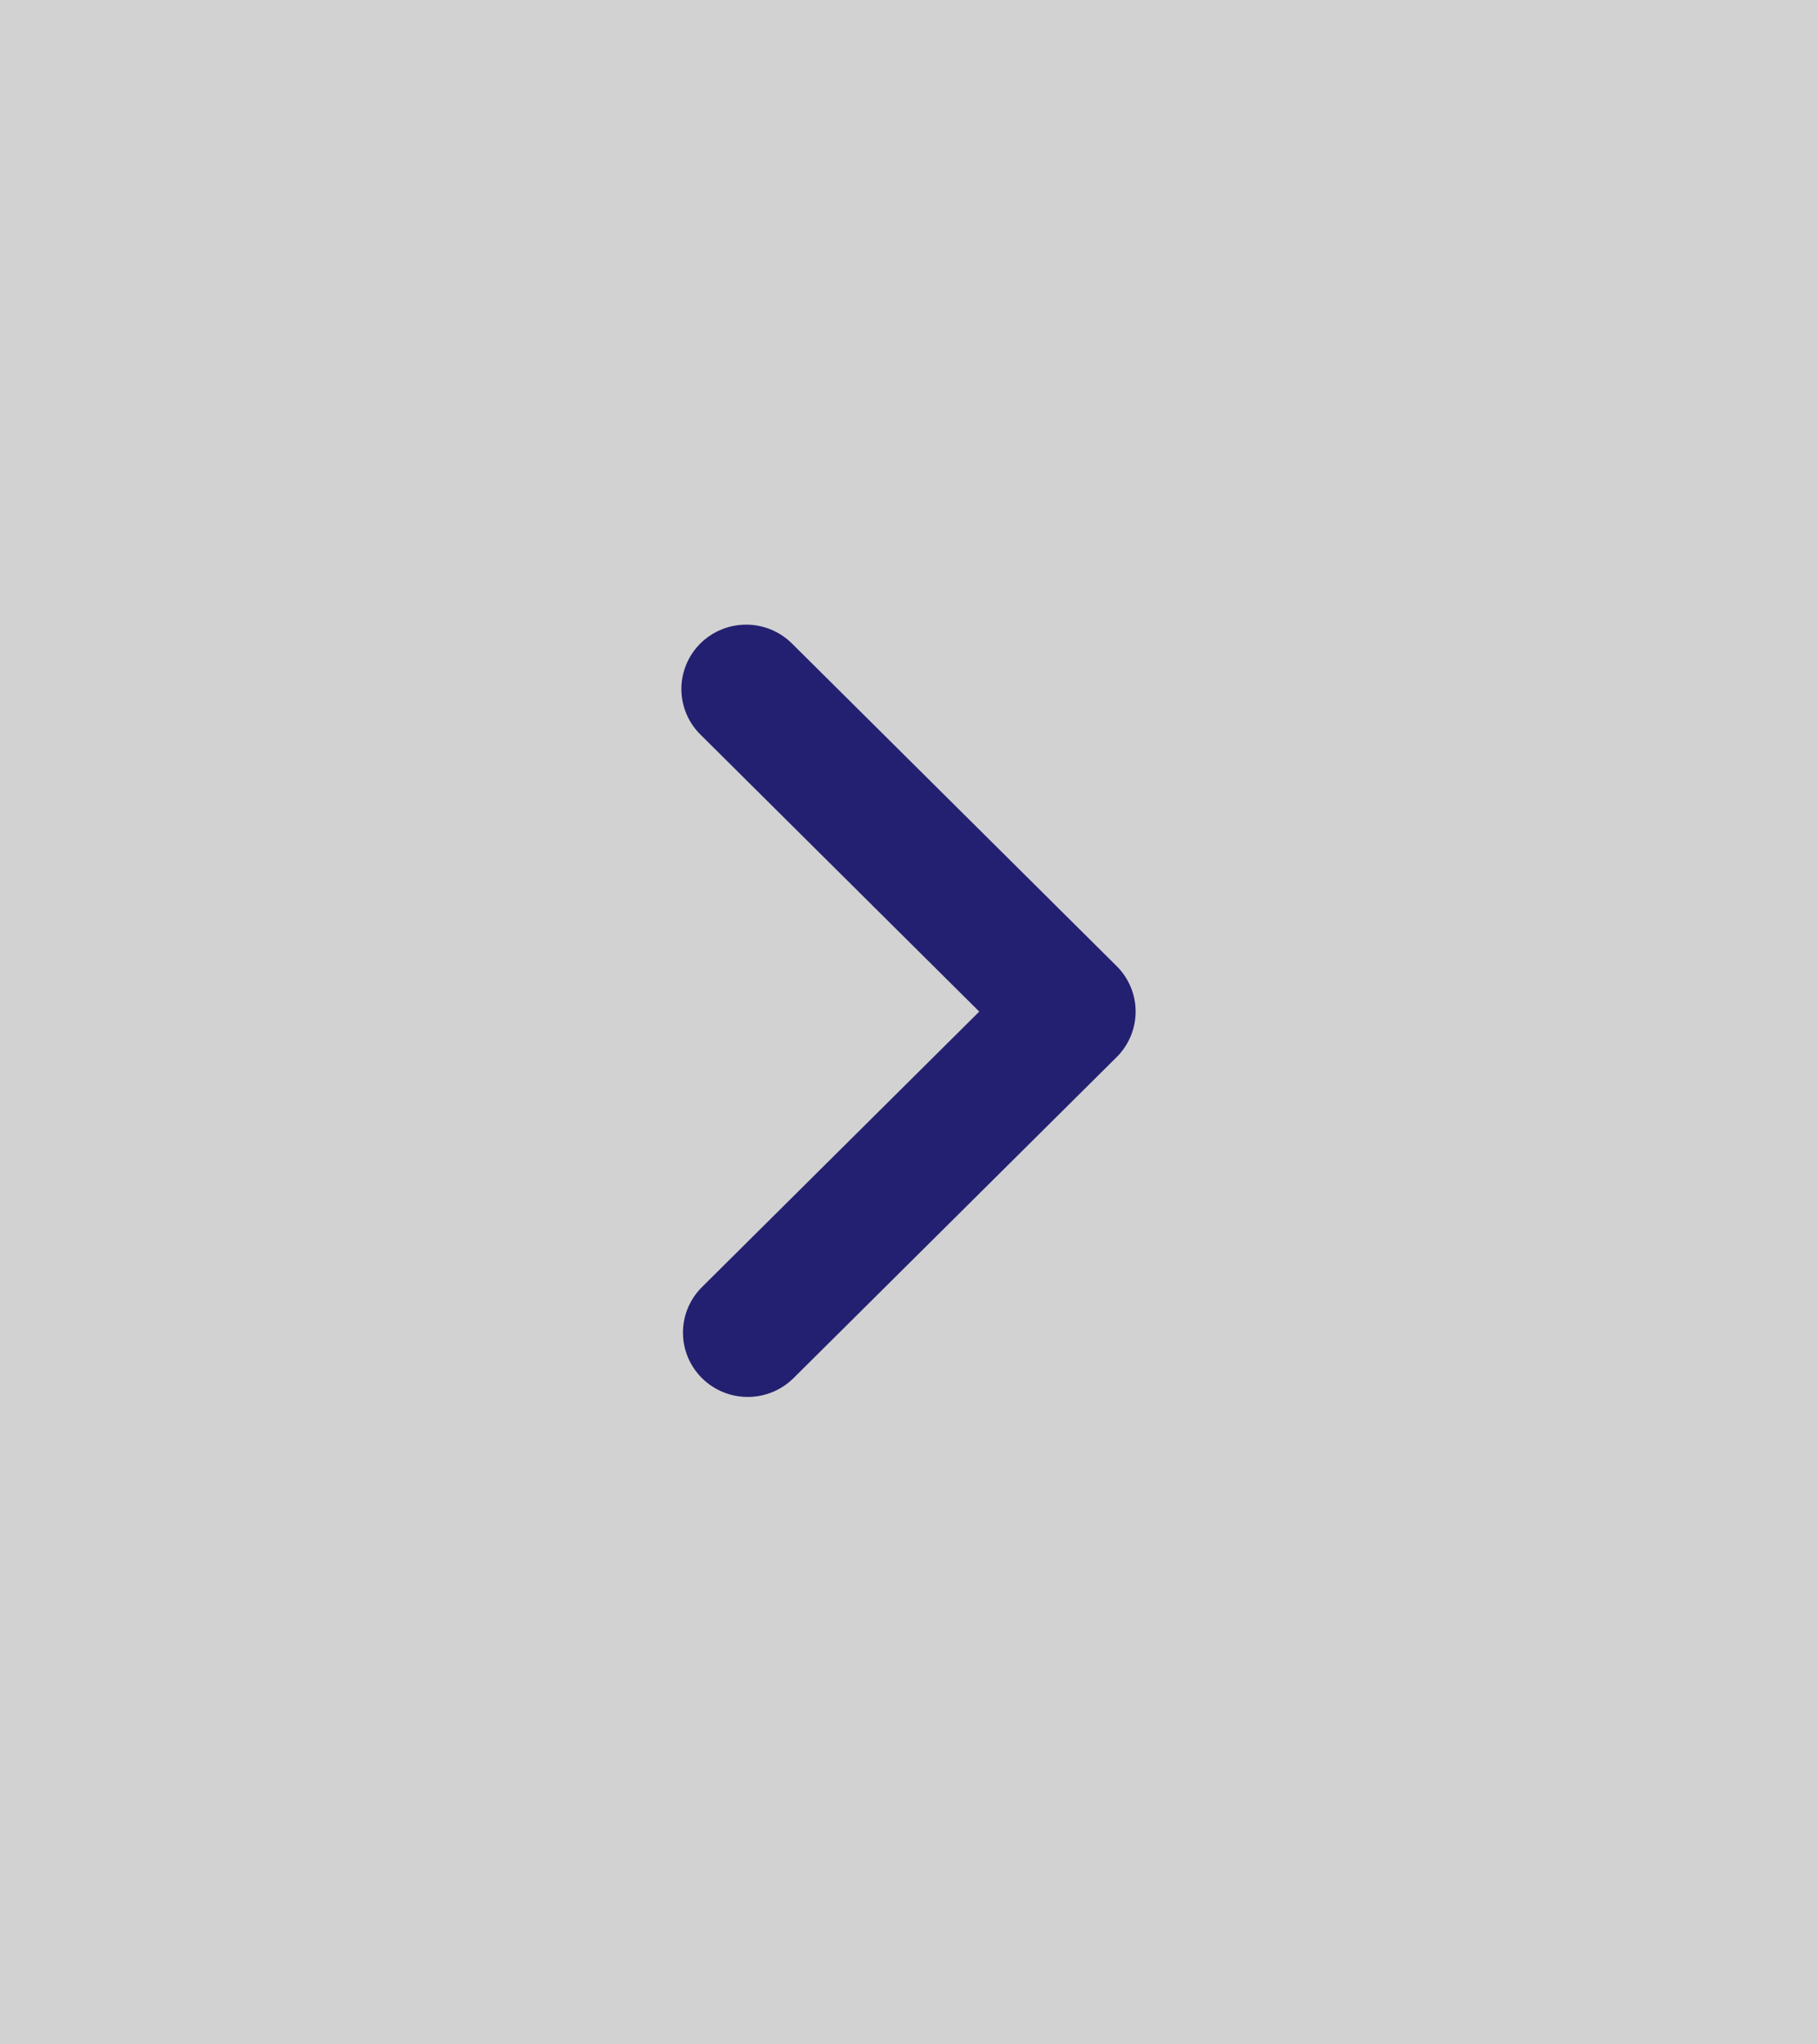 <svg width="64" height="72" viewBox="0 0 64 72" fill="none" xmlns="http://www.w3.org/2000/svg">
<rect x="0" y="0" width="64" height="72" fill="#808080" stroke="none"/>
<path opacity="0.7" d="M64 0H0V72H64V0Z" fill="#F5F5F5"/>
<path d="M24.697 25.896L34.492 35.627L24.697 45.358C24.281 45.785 24.051 46.358 24.056 46.952C24.061 47.547 24.301 48.115 24.724 48.535C25.148 48.956 25.72 49.194 26.318 49.199C26.916 49.204 27.493 48.976 27.923 48.563L39.332 37.23C39.76 36.804 40 36.228 40 35.627C40 35.026 39.76 34.45 39.332 34.025L27.923 22.691C27.712 22.475 27.461 22.302 27.182 22.183C26.904 22.064 26.605 22.002 26.302 21.999C25.999 21.997 25.698 22.054 25.418 22.168C25.137 22.282 24.883 22.45 24.668 22.663C24.454 22.876 24.285 23.129 24.17 23.408C24.055 23.686 23.997 23.985 24 24.286C24.003 24.587 24.066 24.884 24.185 25.16C24.305 25.437 24.479 25.687 24.697 25.896Z" fill="#242071"/>
</svg>
